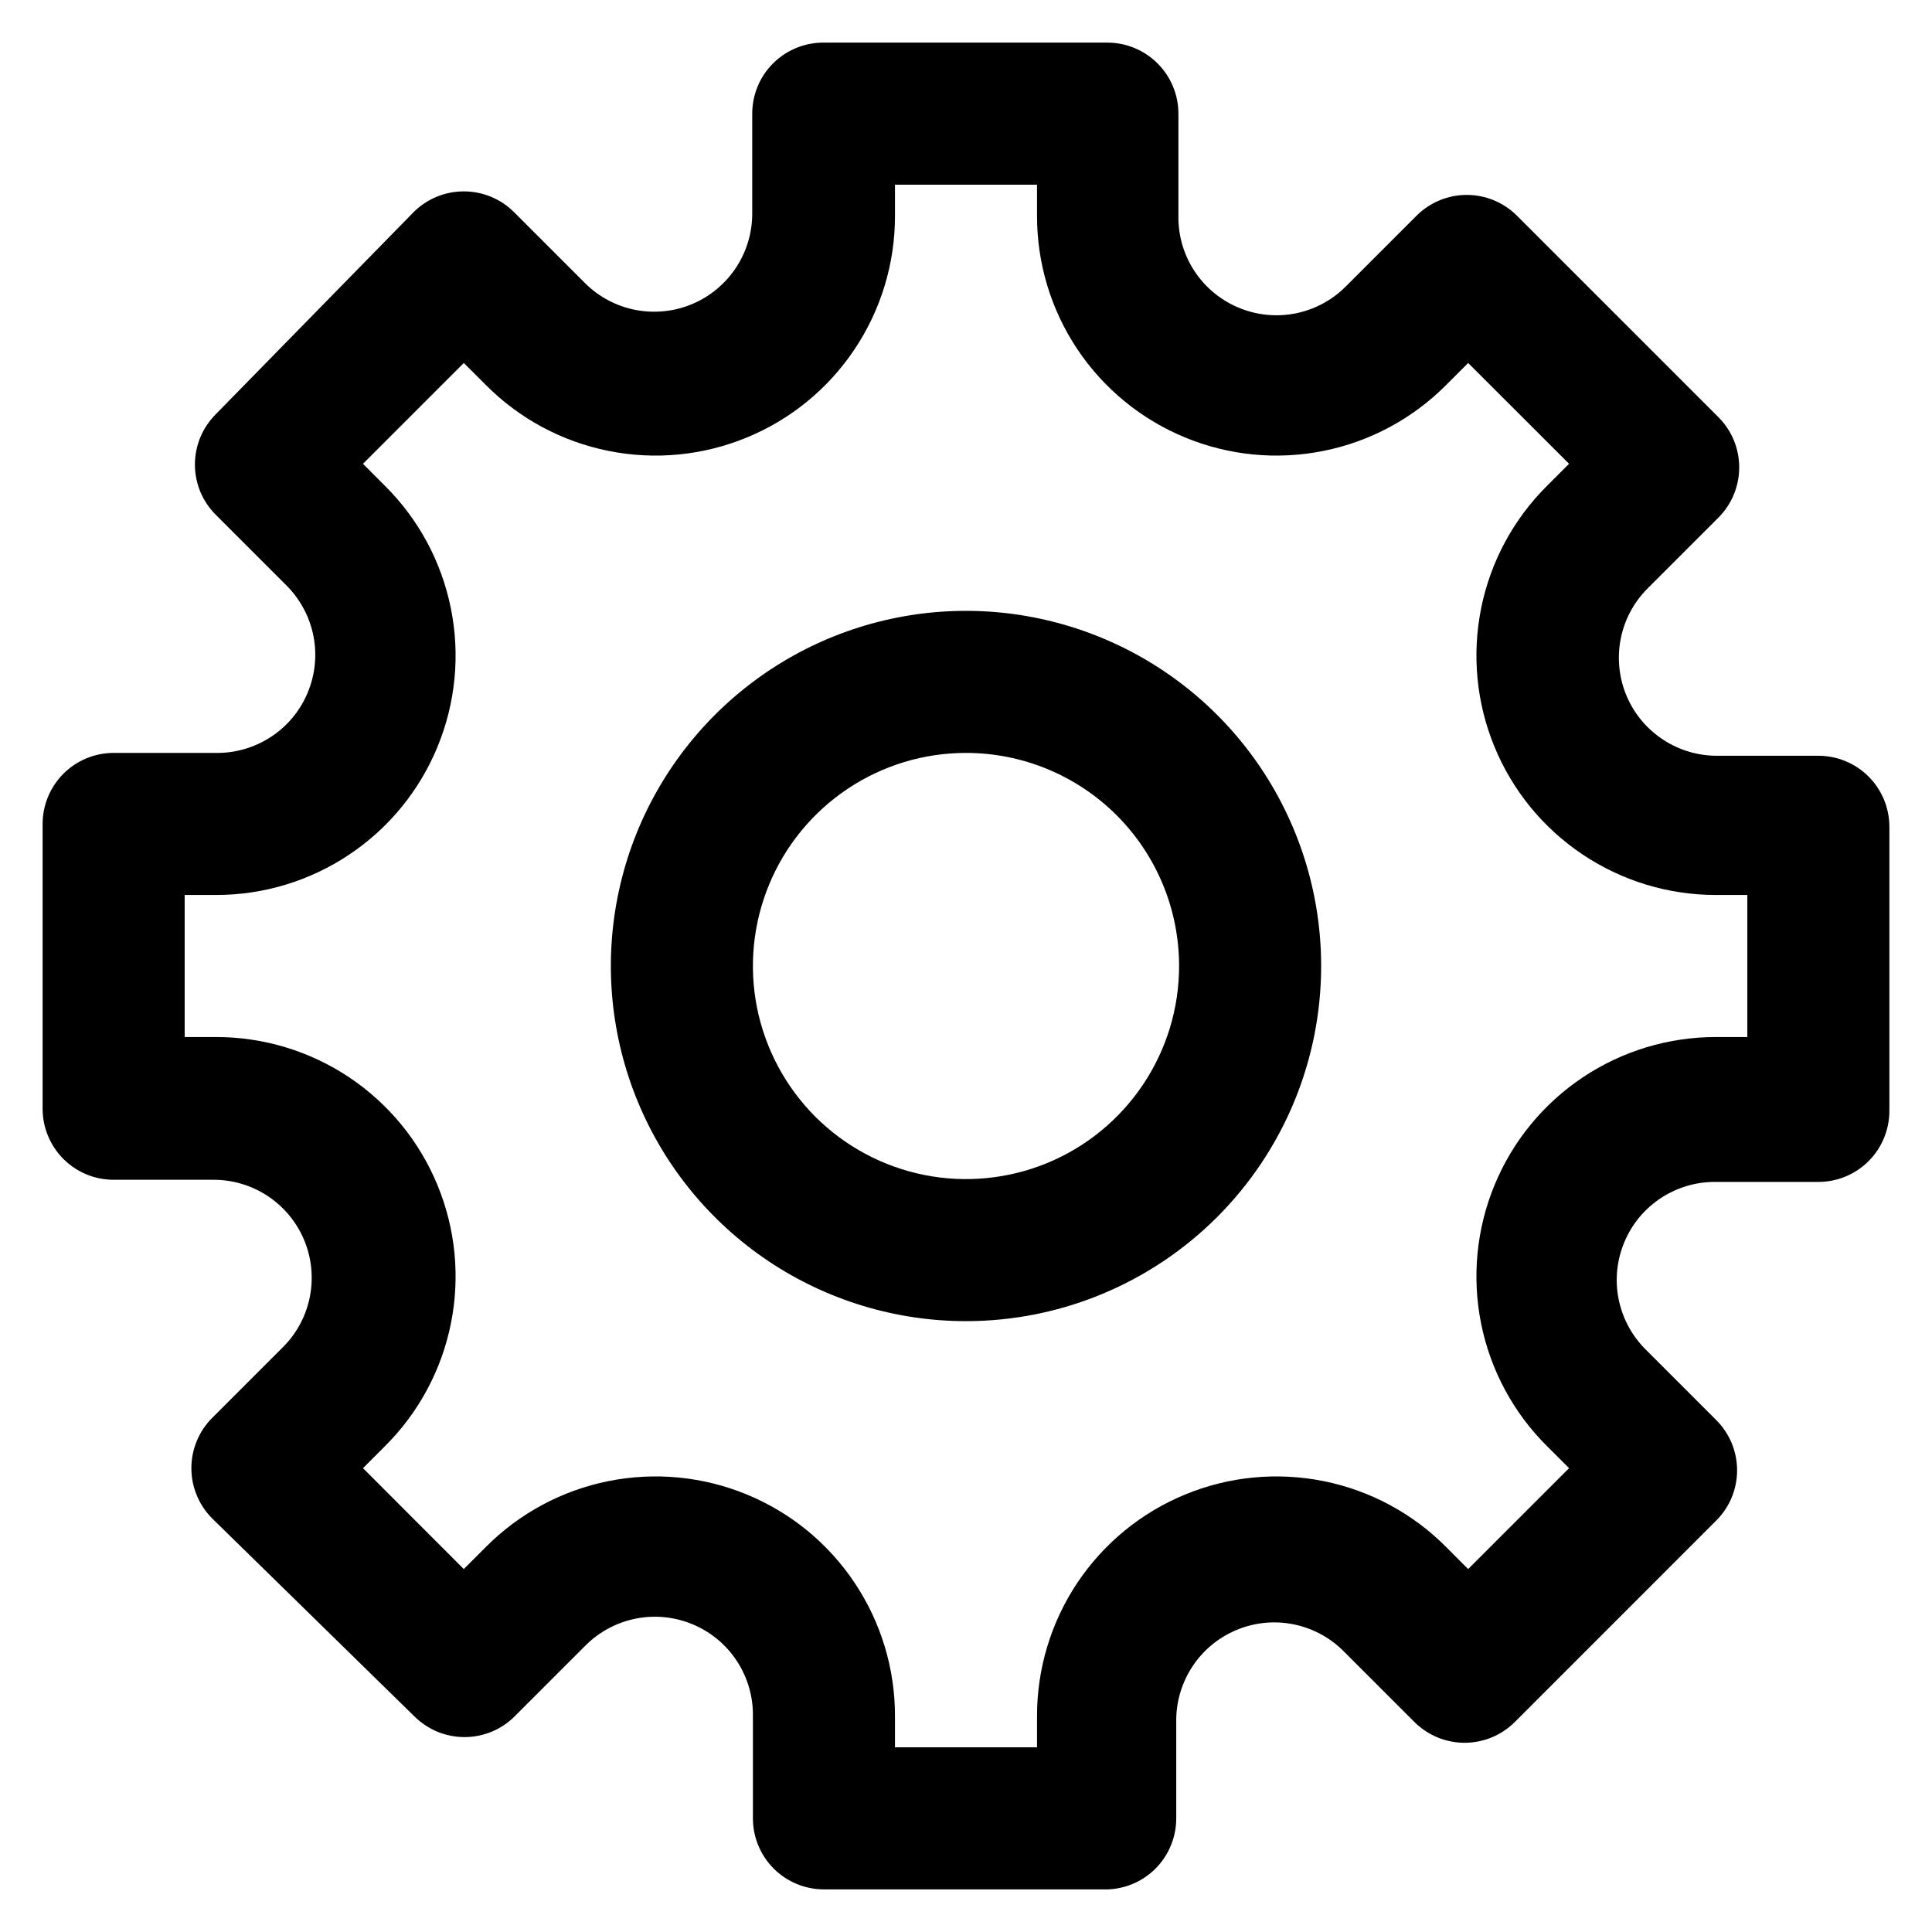 <svg width="34" height="34" viewBox="0 0 34 34" fill="none" xmlns="http://www.w3.org/2000/svg">
<path d="M19.5 33.25H14.5C14.168 33.25 13.851 33.118 13.616 32.884C13.382 32.65 13.25 32.331 13.25 32V30.2C13.255 29.858 13.157 29.522 12.97 29.235C12.784 28.948 12.516 28.724 12.201 28.59C11.886 28.456 11.538 28.418 11.202 28.482C10.866 28.547 10.556 28.709 10.312 28.95L9.062 30.2C8.946 30.317 8.808 30.41 8.656 30.474C8.503 30.537 8.34 30.57 8.175 30.57C8.01 30.57 7.847 30.537 7.694 30.474C7.542 30.41 7.404 30.317 7.287 30.2L3.737 26.725C3.62 26.609 3.527 26.471 3.464 26.318C3.4 26.166 3.368 26.003 3.368 25.837C3.368 25.672 3.4 25.509 3.464 25.357C3.527 25.204 3.62 25.066 3.737 24.95L4.987 23.7C5.228 23.457 5.391 23.147 5.455 22.811C5.519 22.475 5.482 22.127 5.348 21.812C5.214 21.497 4.989 21.229 4.702 21.042C4.416 20.855 4.08 20.758 3.737 20.762H2C1.668 20.762 1.351 20.631 1.116 20.396C0.882 20.162 0.75 19.844 0.75 19.512V14.5C0.75 14.168 0.882 13.851 1.116 13.616C1.351 13.382 1.668 13.25 2 13.25H3.8C4.142 13.255 4.478 13.157 4.765 12.97C5.052 12.784 5.276 12.516 5.41 12.201C5.544 11.886 5.582 11.538 5.518 11.202C5.453 10.866 5.291 10.556 5.05 10.312L3.8 9.062C3.683 8.946 3.59 8.808 3.526 8.656C3.463 8.503 3.43 8.34 3.43 8.175C3.43 8.01 3.463 7.847 3.526 7.694C3.59 7.542 3.683 7.404 3.8 7.287L7.275 3.737C7.391 3.62 7.529 3.527 7.682 3.464C7.834 3.4 7.997 3.368 8.162 3.368C8.328 3.368 8.491 3.4 8.643 3.464C8.796 3.527 8.934 3.62 9.05 3.737L10.3 4.987C10.543 5.228 10.853 5.391 11.189 5.455C11.525 5.519 11.873 5.482 12.188 5.348C12.503 5.214 12.771 4.989 12.958 4.702C13.145 4.416 13.242 4.08 13.238 3.737V2C13.238 1.668 13.369 1.351 13.604 1.116C13.838 0.882 14.156 0.75 14.488 0.75H19.488C19.819 0.75 20.137 0.882 20.371 1.116C20.606 1.351 20.738 1.668 20.738 2V3.8C20.733 4.142 20.83 4.478 21.017 4.765C21.204 5.052 21.472 5.276 21.787 5.41C22.102 5.544 22.45 5.582 22.786 5.518C23.122 5.453 23.432 5.291 23.675 5.05L24.925 3.8C25.041 3.683 25.18 3.59 25.332 3.526C25.484 3.463 25.648 3.43 25.812 3.43C25.977 3.43 26.141 3.463 26.293 3.526C26.445 3.59 26.584 3.683 26.7 3.8L30.238 7.338C30.355 7.454 30.448 7.592 30.511 7.744C30.575 7.897 30.607 8.06 30.607 8.225C30.607 8.39 30.575 8.553 30.511 8.706C30.448 8.858 30.355 8.996 30.238 9.113L28.988 10.363C28.747 10.606 28.584 10.915 28.52 11.252C28.456 11.588 28.493 11.936 28.627 12.251C28.761 12.566 28.986 12.834 29.273 13.02C29.559 13.207 29.895 13.305 30.238 13.3H32C32.331 13.3 32.65 13.432 32.884 13.666C33.118 13.9 33.25 14.219 33.25 14.55V19.55C33.25 19.881 33.118 20.2 32.884 20.434C32.65 20.668 32.331 20.8 32 20.8H30.2C29.858 20.795 29.522 20.893 29.235 21.08C28.948 21.267 28.724 21.534 28.59 21.849C28.456 22.164 28.418 22.512 28.482 22.848C28.547 23.184 28.709 23.494 28.95 23.738L30.2 24.988C30.317 25.104 30.41 25.242 30.474 25.394C30.537 25.547 30.57 25.71 30.57 25.875C30.57 26.04 30.537 26.203 30.474 26.356C30.41 26.508 30.317 26.646 30.2 26.762L26.663 30.3C26.546 30.417 26.408 30.51 26.256 30.574C26.103 30.637 25.94 30.67 25.775 30.67C25.61 30.67 25.447 30.637 25.294 30.574C25.142 30.51 25.004 30.417 24.887 30.3L23.637 29.05C23.394 28.809 23.084 28.647 22.748 28.582C22.412 28.518 22.064 28.555 21.749 28.69C21.434 28.824 21.166 29.048 20.98 29.335C20.793 29.622 20.695 29.958 20.7 30.3V32C20.7 32.323 20.575 32.634 20.352 32.867C20.128 33.1 19.823 33.237 19.5 33.25ZM15.75 30.75H18.25V30.2C18.249 29.365 18.496 28.549 18.959 27.855C19.423 27.161 20.082 26.62 20.854 26.302C21.625 25.983 22.474 25.901 23.292 26.065C24.11 26.229 24.862 26.633 25.45 27.225L25.837 27.613L27.613 25.837L27.225 25.45C26.633 24.862 26.229 24.11 26.065 23.292C25.901 22.474 25.983 21.625 26.302 20.854C26.62 20.082 27.161 19.423 27.855 18.959C28.549 18.496 29.365 18.249 30.2 18.25H30.75V15.75H30.2C29.365 15.751 28.549 15.504 27.855 15.04C27.161 14.577 26.62 13.918 26.302 13.146C25.983 12.375 25.901 11.526 26.065 10.708C26.229 9.889 26.633 9.138 27.225 8.55L27.613 8.162L25.837 6.388L25.45 6.775C24.862 7.367 24.11 7.771 23.292 7.935C22.474 8.1 21.625 8.017 20.854 7.698C20.082 7.38 19.423 6.839 18.959 6.145C18.496 5.451 18.249 4.635 18.25 3.8V3.25H15.75V3.8C15.751 4.635 15.504 5.451 15.04 6.145C14.577 6.839 13.918 7.38 13.146 7.698C12.375 8.017 11.526 8.1 10.708 7.935C9.889 7.771 9.138 7.367 8.55 6.775L8.162 6.388L6.388 8.162L6.775 8.55C7.367 9.138 7.771 9.889 7.935 10.708C8.1 11.526 8.017 12.375 7.698 13.146C7.38 13.918 6.839 14.577 6.145 15.04C5.451 15.504 4.635 15.751 3.8 15.75H3.25V18.25H3.8C4.635 18.249 5.451 18.496 6.145 18.959C6.839 19.423 7.38 20.082 7.698 20.854C8.017 21.625 8.1 22.474 7.935 23.292C7.771 24.11 7.367 24.862 6.775 25.45L6.388 25.837L8.162 27.613L8.55 27.225C9.138 26.633 9.889 26.229 10.708 26.065C11.526 25.901 12.375 25.983 13.146 26.302C13.918 26.62 14.577 27.161 15.04 27.855C15.504 28.549 15.751 29.365 15.75 30.2V30.75Z" fill="black"/>
<path d="M17 23.25C15.764 23.25 14.556 22.883 13.528 22.197C12.5 21.51 11.699 20.534 11.226 19.392C10.753 18.25 10.629 16.993 10.87 15.781C11.111 14.568 11.707 13.455 12.581 12.581C13.455 11.707 14.568 11.111 15.781 10.87C16.993 10.629 18.25 10.753 19.392 11.226C20.534 11.699 21.51 12.5 22.197 13.528C22.883 14.556 23.25 15.764 23.25 17C23.25 18.658 22.591 20.247 21.419 21.419C20.247 22.591 18.658 23.25 17 23.25ZM17 13.25C16.258 13.25 15.533 13.47 14.917 13.882C14.3 14.294 13.819 14.88 13.536 15.565C13.252 16.25 13.177 17.004 13.322 17.732C13.467 18.459 13.824 19.127 14.348 19.652C14.873 20.176 15.541 20.533 16.268 20.678C16.996 20.823 17.75 20.748 18.435 20.465C19.12 20.181 19.706 19.7 20.118 19.083C20.53 18.467 20.75 17.742 20.75 17C20.75 16.005 20.355 15.052 19.652 14.348C18.948 13.645 17.995 13.25 17 13.25Z" fill="black"/>
</svg>

